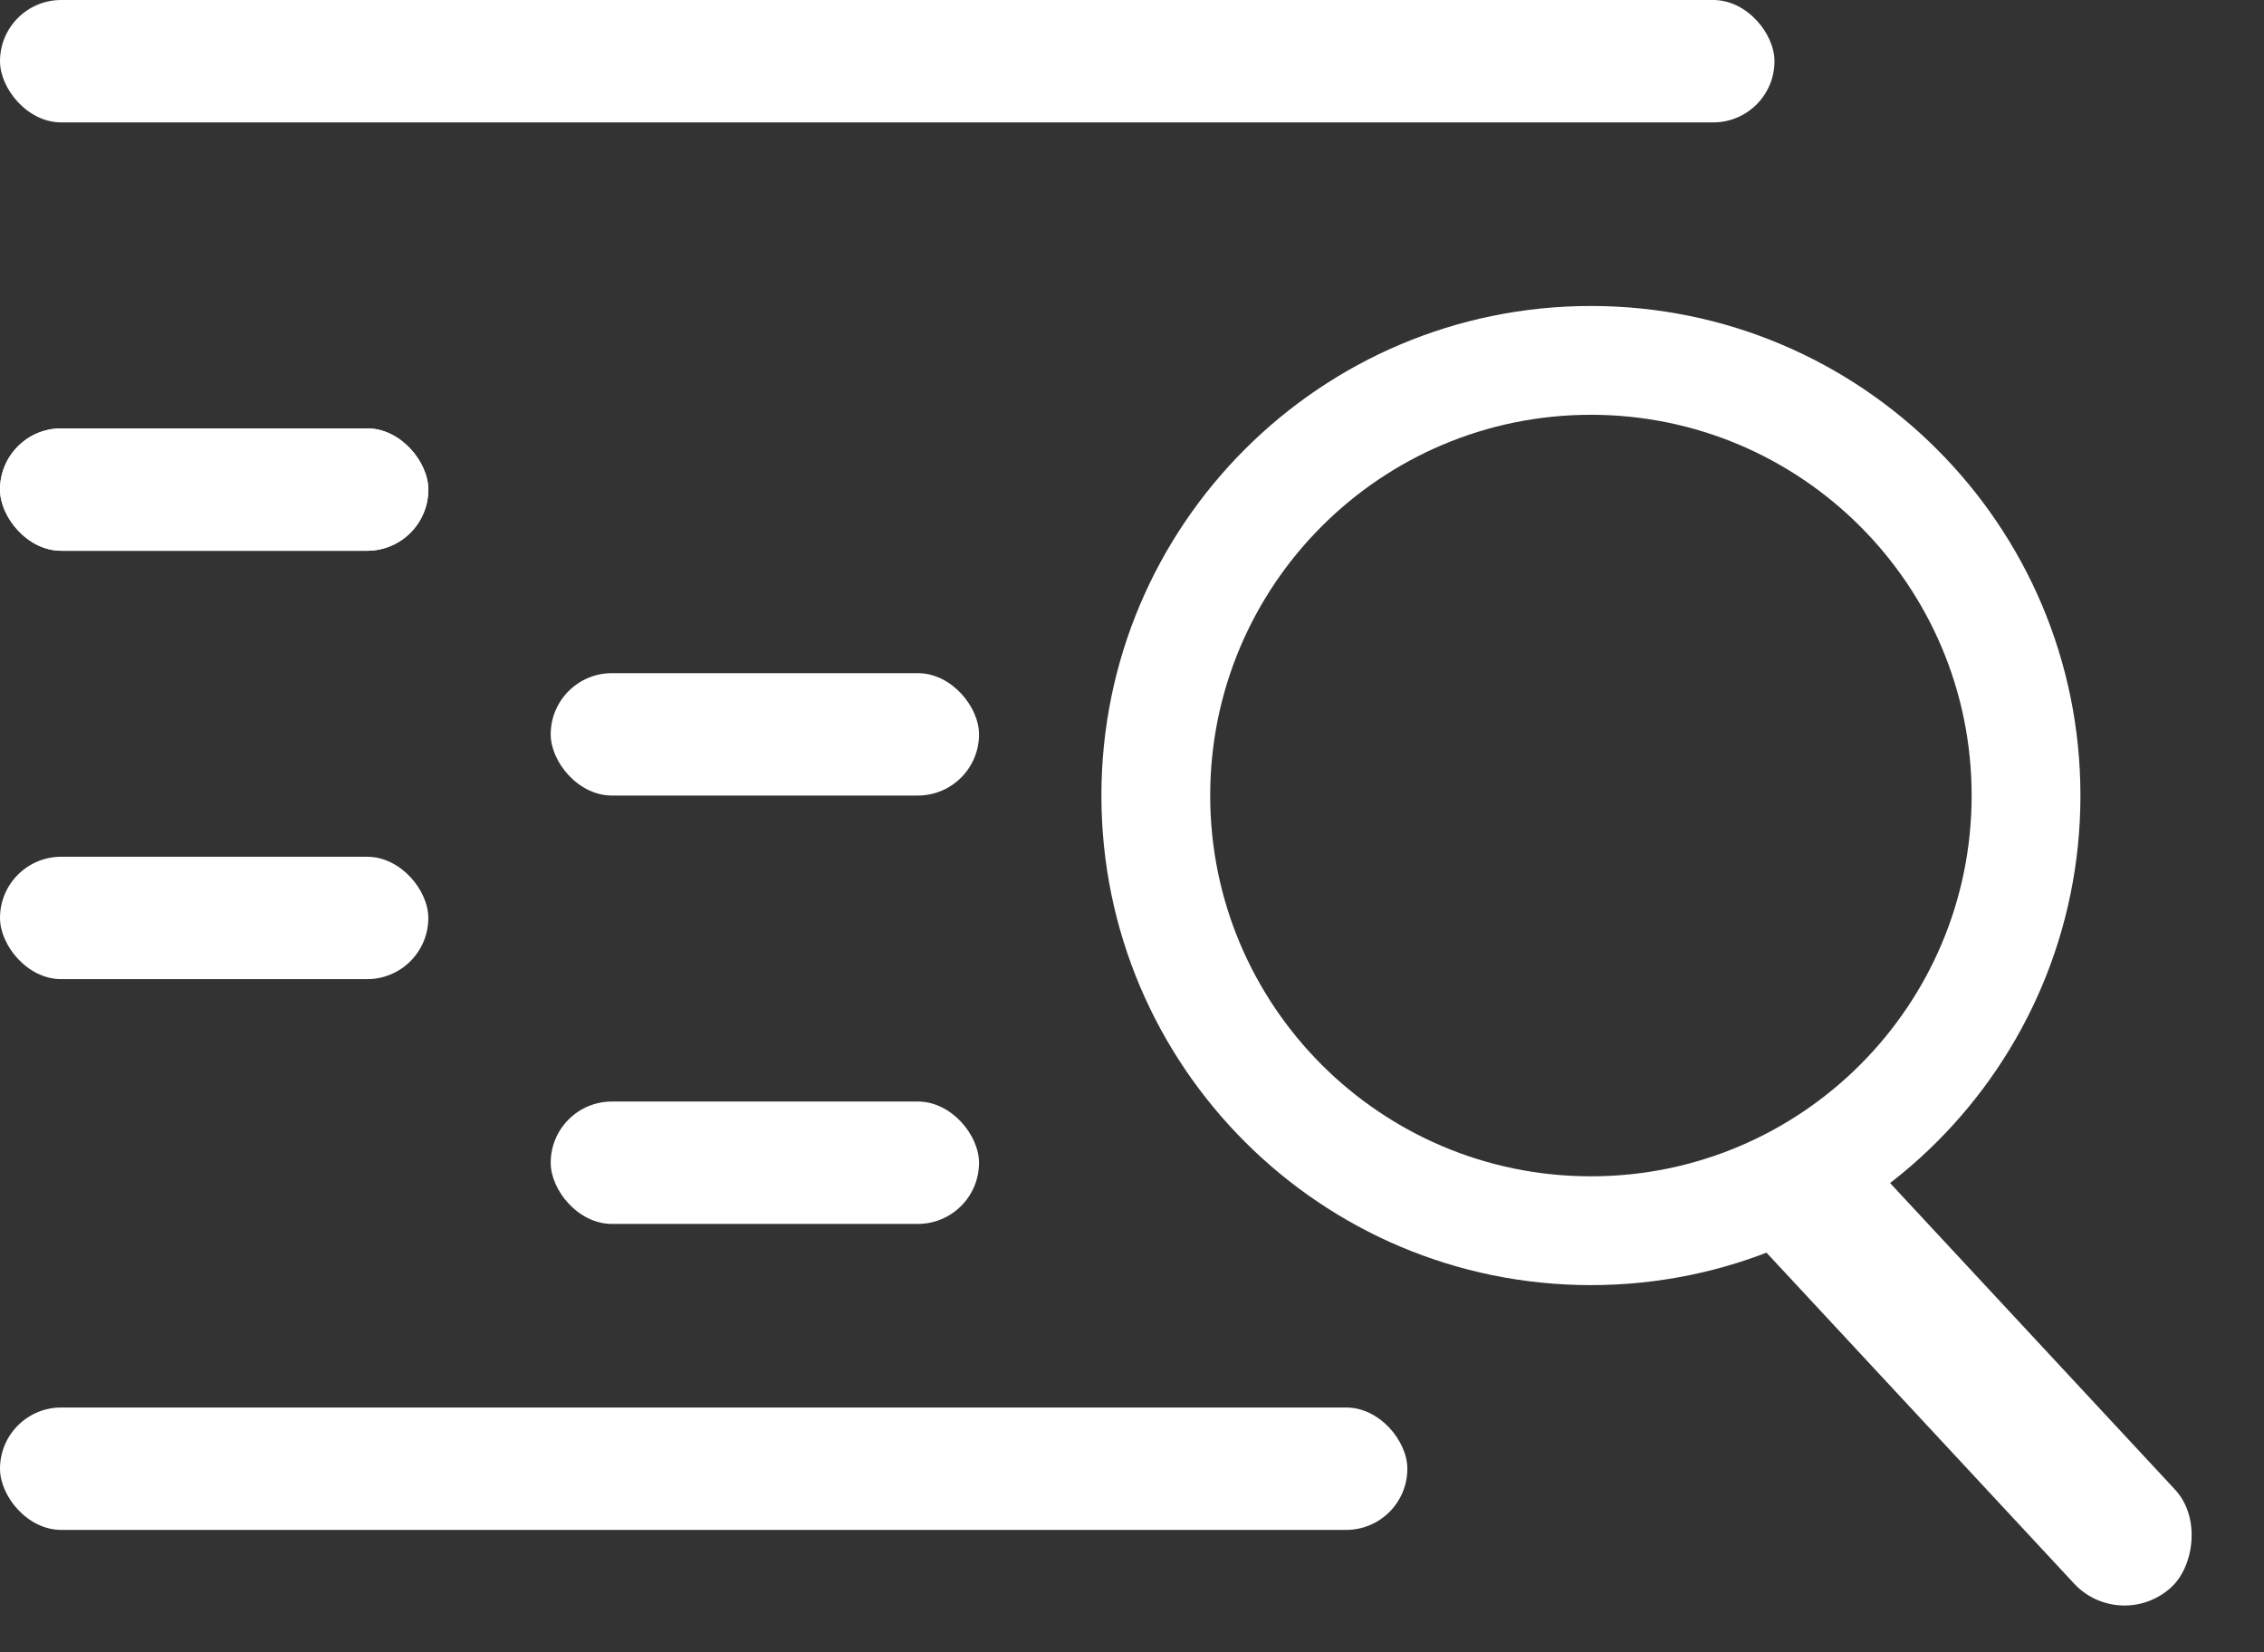 <svg width="37" height="27" viewBox="0 0 37 27" fill="none" xmlns="http://www.w3.org/2000/svg">
<rect x="0" y="0" width="37" height="27" fill="#333333" stroke="none"/>
<rect width="29" height="2" rx="1" fill="white"/>
<rect x="9" y="11" width="7" height="2" rx="1" fill="white"/>
<rect y="14" width="7" height="2" rx="1" fill="white"/>
<rect x="9" y="18" width="7" height="2" rx="1" fill="white"/>
<rect y="7" width="7" height="2" rx="1" fill="white"/>
<rect y="7" width="7" height="2" rx="1" fill="white"/>
<rect y="23" width="23" height="2" rx="1" fill="white"/>
<rect x="29.651" y="18" width="9.785" height="2.254" rx="1.127" transform="rotate(47.089 29.651 18)" fill="white"/>
<path fill-rule="evenodd" clip-rule="evenodd" d="M26 21C30.418 21 34 17.418 34 13C34 8.582 30.418 5 26 5C21.582 5 18 8.582 18 13C18 17.418 21.582 21 26 21ZM26 19.222C29.436 19.222 32.222 16.436 32.222 13C32.222 9.564 29.436 6.778 26 6.778C22.564 6.778 19.778 9.564 19.778 13C19.778 16.436 22.564 19.222 26 19.222Z" fill="white"/>
</svg>
